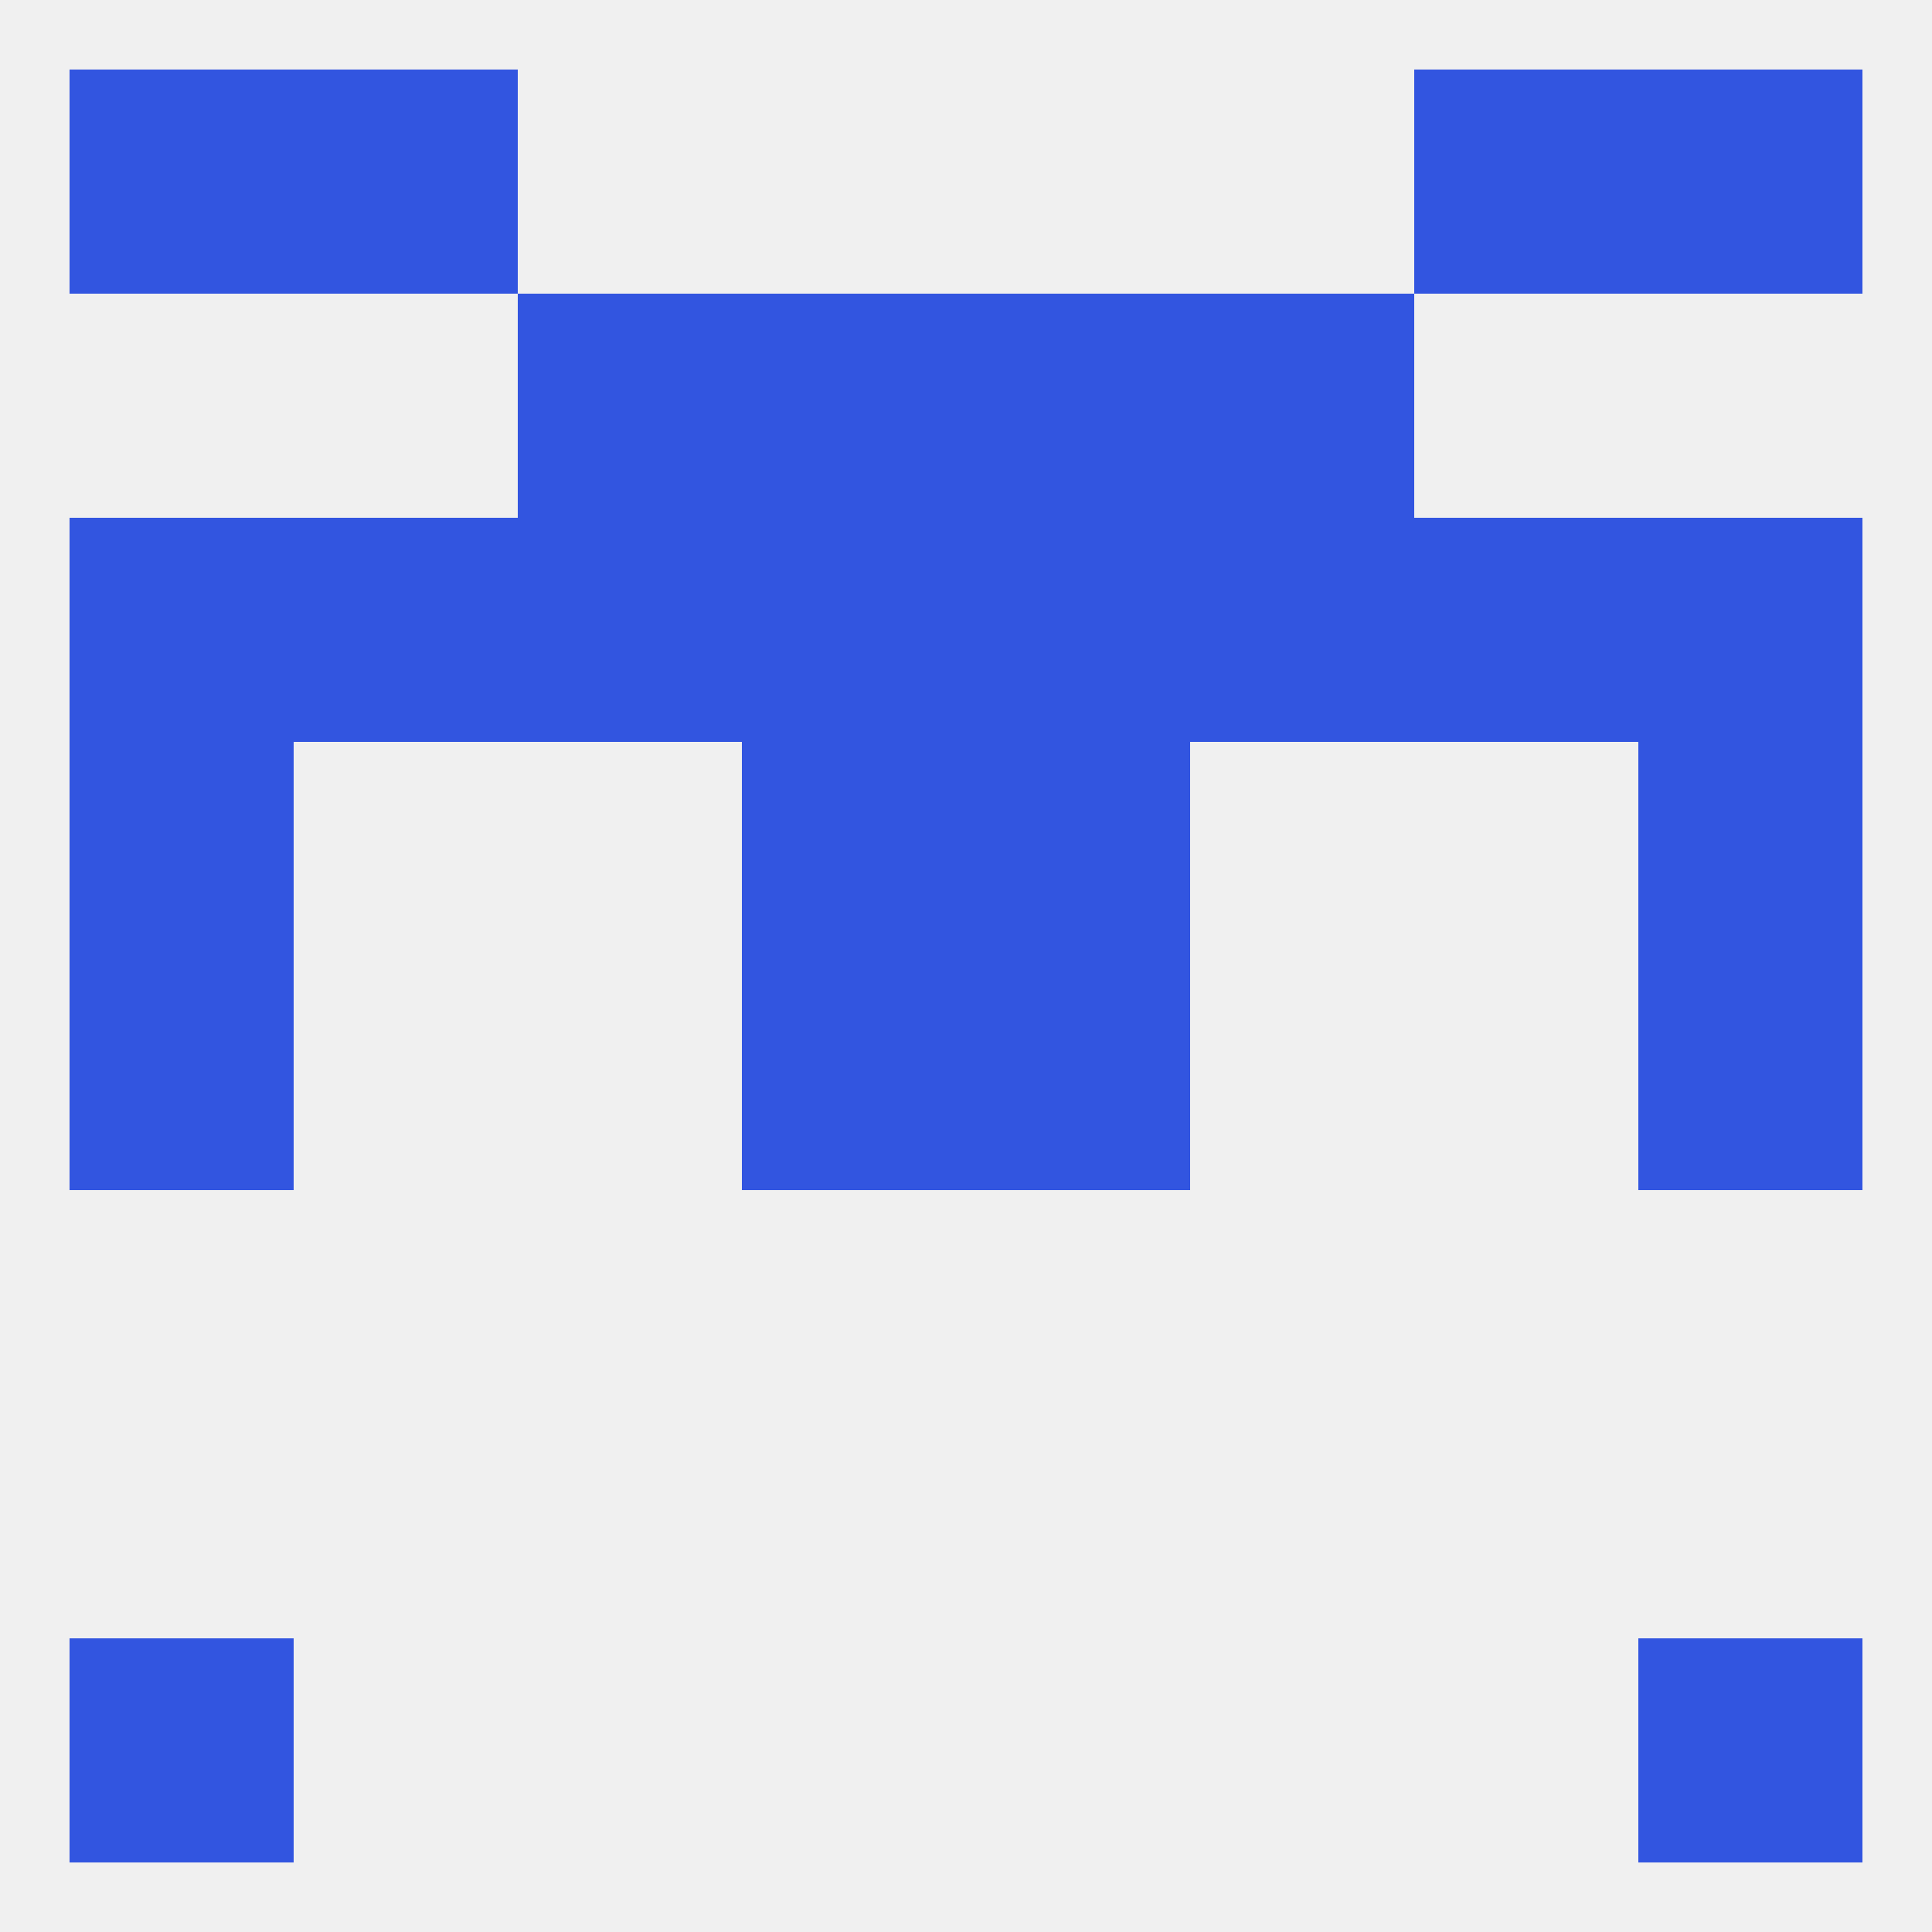
<!--   <?xml version="1.0"?> -->
<svg version="1.1" baseprofile="full" xmlns="http://www.w3.org/2000/svg" xmlns:xlink="http://www.w3.org/1999/xlink" xmlns:ev="http://www.w3.org/2001/xml-events" width="250" height="250" viewBox="0 0 250 250" >
	<rect width="100%" height="100%" fill="rgba(240,240,240,255)"/>

	<rect x="9" y="125" width="29" height="29" fill="rgba(50,85,224,255)"/>
	<rect x="212" y="125" width="29" height="29" fill="rgba(50,85,224,255)"/>
	<rect x="96" y="125" width="29" height="29" fill="rgba(50,85,224,255)"/>
	<rect x="125" y="125" width="29" height="29" fill="rgba(50,85,224,255)"/>
	<rect x="9" y="96" width="29" height="29" fill="rgba(50,85,224,255)"/>
	<rect x="212" y="96" width="29" height="29" fill="rgba(50,85,224,255)"/>
	<rect x="96" y="96" width="29" height="29" fill="rgba(50,85,224,255)"/>
	<rect x="125" y="96" width="29" height="29" fill="rgba(50,85,224,255)"/>
	<rect x="183" y="67" width="29" height="29" fill="rgba(50,85,224,255)"/>
	<rect x="9" y="67" width="29" height="29" fill="rgba(50,85,224,255)"/>
	<rect x="212" y="67" width="29" height="29" fill="rgba(50,85,224,255)"/>
	<rect x="96" y="67" width="29" height="29" fill="rgba(50,85,224,255)"/>
	<rect x="125" y="67" width="29" height="29" fill="rgba(50,85,224,255)"/>
	<rect x="67" y="67" width="29" height="29" fill="rgba(50,85,224,255)"/>
	<rect x="38" y="67" width="29" height="29" fill="rgba(50,85,224,255)"/>
	<rect x="154" y="67" width="29" height="29" fill="rgba(50,85,224,255)"/>
	<rect x="67" y="38" width="29" height="29" fill="rgba(50,85,224,255)"/>
	<rect x="154" y="38" width="29" height="29" fill="rgba(50,85,224,255)"/>
	<rect x="96" y="38" width="29" height="29" fill="rgba(50,85,224,255)"/>
	<rect x="125" y="38" width="29" height="29" fill="rgba(50,85,224,255)"/>
	<rect x="38" y="9" width="29" height="29" fill="rgba(50,85,224,255)"/>
	<rect x="183" y="9" width="29" height="29" fill="rgba(50,85,224,255)"/>
	<rect x="9" y="9" width="29" height="29" fill="rgba(50,85,224,255)"/>
	<rect x="212" y="9" width="29" height="29" fill="rgba(50,85,224,255)"/>
	<rect x="212" y="212" width="29" height="29" fill="rgba(50,85,224,255)"/>
	<rect x="9" y="212" width="29" height="29" fill="rgba(50,85,224,255)"/>
</svg>